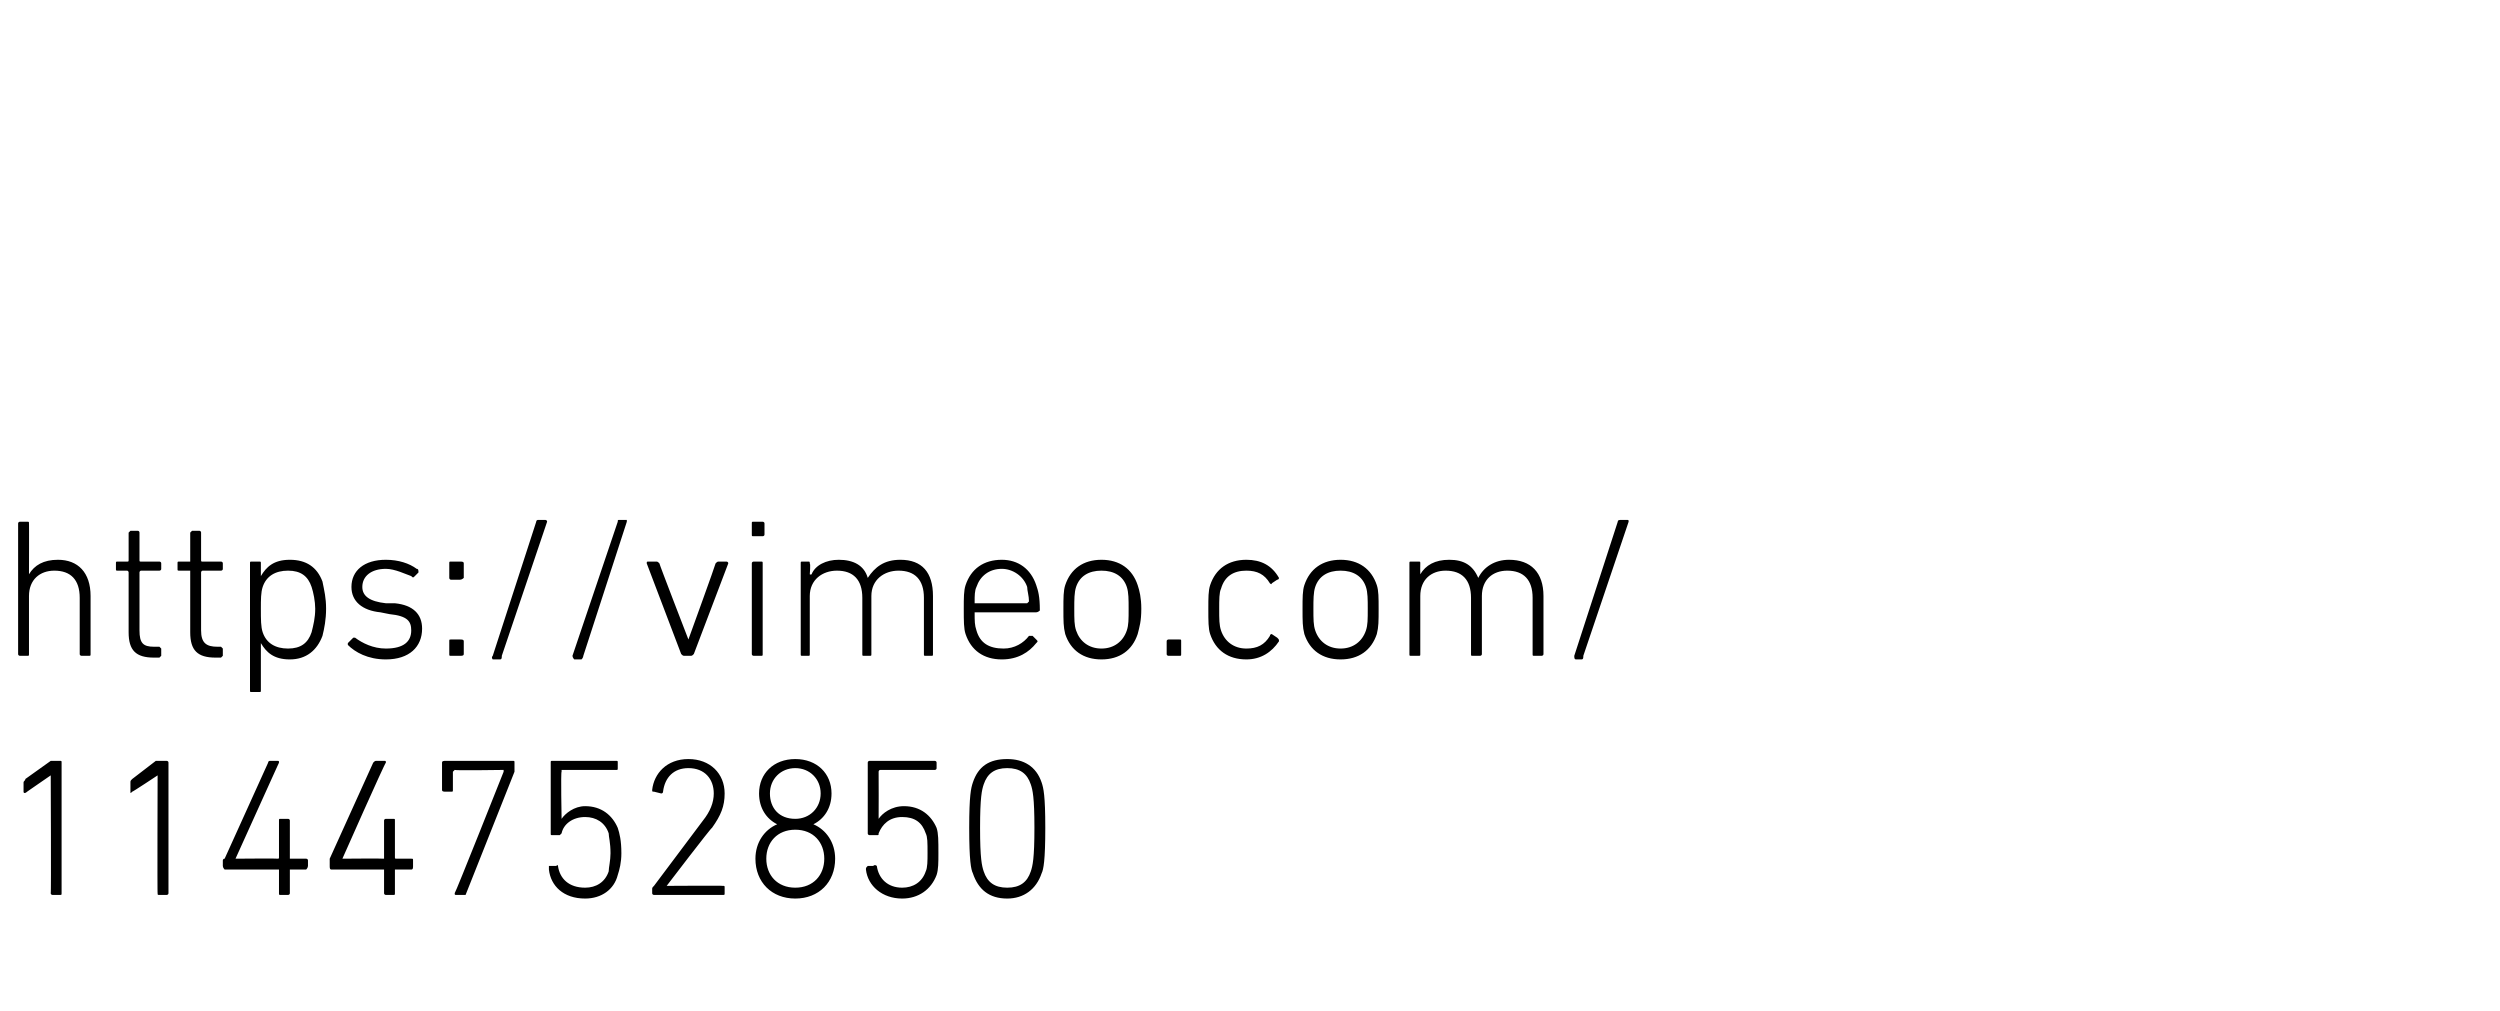 <?xml version="1.0" standalone="no"?><!DOCTYPE svg PUBLIC "-//W3C//DTD SVG 1.1//EN" "http://www.w3.org/Graphics/SVG/1.1/DTD/svg11.dtd"><svg xmlns="http://www.w3.org/2000/svg" version="1.1" width="138px" height="55.8px" viewBox="0 -28 138 55.8" style="top:-28px">  <desc>https://vimeo.com/ 1144752850</desc>  <defs/>  <g id="Polygon32375">    <path d="M 2.8 14.8 L 2.8 14.8 C 2.8 14.8 1.45 15.73 1.5 15.7 C 1.4 15.8 1.3 15.8 1.3 15.7 C 1.3 15.7 1.3 15.2 1.3 15.2 C 1.3 15.1 1.4 15.1 1.4 15 C 1.4 15 2.8 14 2.8 14 C 2.8 14 2.9 14 3 14 C 3 14 3.3 14 3.3 14 C 3.4 14 3.4 14 3.4 14.1 C 3.4 14.1 3.4 21.3 3.4 21.3 C 3.4 21.4 3.4 21.4 3.3 21.4 C 3.3 21.4 2.9 21.4 2.9 21.4 C 2.9 21.4 2.8 21.4 2.8 21.3 C 2.83 21.34 2.8 14.8 2.8 14.8 Z M 8.7 14.8 L 8.7 14.8 C 8.7 14.8 7.3 15.73 7.3 15.7 C 7.2 15.8 7.2 15.8 7.2 15.7 C 7.2 15.7 7.2 15.2 7.2 15.2 C 7.2 15.1 7.2 15.1 7.3 15 C 7.3 15 8.6 14 8.6 14 C 8.7 14 8.7 14 8.8 14 C 8.8 14 9.2 14 9.2 14 C 9.2 14 9.3 14 9.3 14.1 C 9.3 14.1 9.3 21.3 9.3 21.3 C 9.3 21.4 9.2 21.4 9.2 21.4 C 9.2 21.4 8.8 21.4 8.8 21.4 C 8.7 21.4 8.7 21.4 8.7 21.3 C 8.68 21.34 8.7 14.8 8.7 14.8 Z M 12.3 19.8 C 12.3 19.8 12.3 19.5 12.3 19.5 C 12.3 19.5 12.3 19.4 12.4 19.4 C 12.4 19.4 14.8 14.1 14.8 14.1 C 14.8 14 14.9 14 14.9 14 C 14.9 14 15.3 14 15.3 14 C 15.4 14 15.4 14 15.4 14.1 C 15.41 14.07 13 19.4 13 19.4 L 13 19.4 C 13 19.4 15.31 19.38 15.3 19.4 C 15.4 19.4 15.4 19.4 15.4 19.3 C 15.4 19.3 15.4 17.3 15.4 17.3 C 15.4 17.2 15.4 17.2 15.5 17.2 C 15.5 17.2 15.9 17.2 15.9 17.2 C 15.9 17.2 16 17.2 16 17.3 C 16 17.3 16 19.3 16 19.3 C 16 19.4 16 19.4 16 19.4 C 16 19.4 16.9 19.4 16.9 19.4 C 16.9 19.4 17 19.4 17 19.5 C 17 19.5 17 19.8 17 19.8 C 17 19.9 16.9 20 16.9 20 C 16.9 20 16 20 16 20 C 16 20 16 20 16 20 C 16 20 16 21.3 16 21.3 C 16 21.4 15.9 21.4 15.9 21.4 C 15.9 21.4 15.5 21.4 15.5 21.4 C 15.4 21.4 15.4 21.4 15.4 21.3 C 15.4 21.3 15.4 20 15.4 20 C 15.4 20 15.4 20 15.3 20 C 15.3 20 12.4 20 12.4 20 C 12.4 20 12.3 19.9 12.3 19.8 Z M 18.2 19.8 C 18.2 19.8 18.2 19.5 18.2 19.5 C 18.2 19.5 18.2 19.4 18.2 19.4 C 18.2 19.4 20.6 14.1 20.6 14.1 C 20.7 14 20.7 14 20.8 14 C 20.8 14 21.2 14 21.2 14 C 21.3 14 21.3 14 21.3 14.1 C 21.26 14.07 18.9 19.4 18.9 19.4 L 18.9 19.4 C 18.9 19.4 21.16 19.38 21.2 19.4 C 21.2 19.4 21.2 19.4 21.2 19.3 C 21.2 19.3 21.2 17.3 21.2 17.3 C 21.2 17.2 21.3 17.2 21.3 17.2 C 21.3 17.2 21.7 17.2 21.7 17.2 C 21.8 17.2 21.8 17.2 21.8 17.3 C 21.8 17.3 21.8 19.3 21.8 19.3 C 21.8 19.4 21.8 19.4 21.9 19.4 C 21.9 19.4 22.7 19.4 22.7 19.4 C 22.8 19.4 22.8 19.4 22.8 19.5 C 22.8 19.5 22.8 19.8 22.8 19.8 C 22.8 19.9 22.8 20 22.7 20 C 22.7 20 21.9 20 21.9 20 C 21.8 20 21.8 20 21.8 20 C 21.8 20 21.8 21.3 21.8 21.3 C 21.8 21.4 21.8 21.4 21.7 21.4 C 21.7 21.4 21.3 21.4 21.3 21.4 C 21.3 21.4 21.2 21.4 21.2 21.3 C 21.2 21.3 21.2 20 21.2 20 C 21.2 20 21.2 20 21.2 20 C 21.2 20 18.3 20 18.3 20 C 18.2 20 18.2 19.9 18.2 19.8 Z M 27.8 14.6 L 27.8 14.5 C 27.8 14.5 25.1 14.54 25.1 14.5 C 25.1 14.5 25 14.6 25 14.6 C 25 14.6 25 15.6 25 15.6 C 25 15.7 25 15.7 24.9 15.7 C 24.9 15.7 24.6 15.7 24.6 15.7 C 24.5 15.7 24.4 15.7 24.4 15.6 C 24.4 15.6 24.4 14.1 24.4 14.1 C 24.4 14 24.5 14 24.6 14 C 24.6 14 28.3 14 28.3 14 C 28.4 14 28.4 14 28.4 14.1 C 28.4 14.1 28.4 14.5 28.4 14.5 C 28.4 14.5 28.4 14.6 28.4 14.6 C 28.4 14.6 25.7 21.4 25.7 21.4 C 25.7 21.4 25.7 21.4 25.6 21.4 C 25.6 21.4 25.2 21.4 25.2 21.4 C 25.1 21.4 25.1 21.4 25.1 21.3 C 25.13 21.33 27.8 14.6 27.8 14.6 Z M 30.3 19.8 C 30.3 19.8 30.7 19.8 30.7 19.8 C 30.8 19.7 30.8 19.8 30.8 19.8 C 30.9 20.5 31.4 21 32.3 21 C 32.9 21 33.4 20.7 33.6 20.1 C 33.6 19.9 33.7 19.5 33.7 19.1 C 33.7 18.5 33.6 18.2 33.6 18 C 33.4 17.4 32.9 17.1 32.3 17.1 C 31.6 17.1 31.1 17.5 31 18 C 30.9 18.1 30.9 18.1 30.9 18.1 C 30.9 18.1 30.5 18.1 30.5 18.1 C 30.4 18.1 30.4 18.1 30.4 18 C 30.4 18 30.4 14.1 30.4 14.1 C 30.4 14 30.4 14 30.5 14 C 30.5 14 34 14 34 14 C 34.1 14 34.1 14 34.1 14.1 C 34.1 14.1 34.1 14.4 34.1 14.4 C 34.1 14.5 34.1 14.5 34 14.5 C 34 14.5 31 14.5 31 14.5 C 31 14.5 31 14.6 31 14.6 C 30.95 14.61 31 17.2 31 17.2 C 31 17.2 30.98 17.19 31 17.2 C 31.2 16.9 31.7 16.5 32.3 16.5 C 33.2 16.5 33.8 17 34.1 17.7 C 34.2 18 34.3 18.4 34.3 19.1 C 34.3 19.6 34.2 20 34.1 20.3 C 33.9 21.1 33.2 21.6 32.3 21.6 C 31.1 21.6 30.4 20.9 30.3 20 C 30.3 19.9 30.3 19.9 30.3 19.8 Z M 36 21.1 C 36 21 36 21 36.1 20.9 C 36.1 20.9 38.8 17.3 38.8 17.3 C 39.2 16.8 39.4 16.3 39.4 15.8 C 39.4 15 38.9 14.4 38 14.4 C 37.2 14.4 36.7 14.9 36.6 15.7 C 36.6 15.8 36.5 15.8 36.5 15.8 C 36.5 15.8 36.1 15.7 36.1 15.7 C 36 15.7 36 15.7 36 15.6 C 36.1 14.7 36.8 13.9 38 13.9 C 39.2 13.9 40 14.7 40 15.8 C 40 16.5 39.8 17 39.3 17.7 C 39.28 17.65 36.8 20.9 36.8 20.9 L 36.8 20.9 C 36.8 20.9 39.93 20.88 39.9 20.9 C 40 20.9 40 20.9 40 21 C 40 21 40 21.3 40 21.3 C 40 21.4 40 21.4 39.9 21.4 C 39.9 21.4 36.1 21.4 36.1 21.4 C 36.1 21.4 36 21.4 36 21.3 C 36 21.3 36 21.1 36 21.1 Z M 42.9 17.5 C 42.9 17.5 42.9 17.5 42.9 17.5 C 42.3 17.2 41.9 16.6 41.9 15.8 C 41.9 14.7 42.7 13.9 43.9 13.9 C 45.1 13.9 45.9 14.7 45.9 15.8 C 45.9 16.6 45.5 17.2 44.9 17.5 C 44.9 17.5 44.9 17.5 44.9 17.5 C 45.6 17.8 46.1 18.5 46.1 19.4 C 46.1 20.7 45.2 21.6 43.9 21.6 C 42.6 21.6 41.7 20.7 41.7 19.4 C 41.7 18.5 42.2 17.8 42.9 17.5 Z M 43.9 17.2 C 44.7 17.2 45.3 16.6 45.3 15.8 C 45.3 15 44.7 14.4 43.9 14.4 C 43.1 14.4 42.5 15 42.5 15.8 C 42.5 16.6 43 17.2 43.9 17.2 C 43.9 17.2 43.9 17.2 43.9 17.2 Z M 43.9 21 C 44.9 21 45.5 20.3 45.5 19.4 C 45.5 18.5 44.9 17.8 43.9 17.8 C 42.9 17.8 42.3 18.5 42.3 19.4 C 42.3 20.3 42.9 21 43.9 21 Z M 47.9 19.8 C 47.9 19.8 48.2 19.8 48.2 19.8 C 48.3 19.7 48.4 19.8 48.4 19.8 C 48.5 20.5 49 21 49.8 21 C 50.4 21 50.9 20.7 51.1 20.1 C 51.2 19.9 51.2 19.5 51.2 19.1 C 51.2 18.5 51.2 18.2 51.1 18 C 50.9 17.4 50.5 17.1 49.8 17.1 C 49.1 17.1 48.7 17.5 48.5 18 C 48.5 18.1 48.5 18.1 48.4 18.1 C 48.4 18.1 48 18.1 48 18.1 C 48 18.1 47.9 18.1 47.9 18 C 47.9 18 47.9 14.1 47.9 14.1 C 47.9 14 48 14 48 14 C 48 14 51.6 14 51.6 14 C 51.6 14 51.7 14 51.7 14.1 C 51.7 14.1 51.7 14.4 51.7 14.4 C 51.7 14.5 51.6 14.5 51.6 14.5 C 51.6 14.5 48.6 14.5 48.6 14.5 C 48.5 14.5 48.5 14.6 48.5 14.6 C 48.51 14.61 48.5 17.2 48.5 17.2 C 48.5 17.2 48.53 17.19 48.5 17.2 C 48.7 16.9 49.2 16.5 49.9 16.5 C 50.8 16.5 51.4 17 51.7 17.7 C 51.8 18 51.8 18.4 51.8 19.1 C 51.8 19.6 51.8 20 51.7 20.3 C 51.4 21.1 50.7 21.6 49.8 21.6 C 48.7 21.6 47.9 20.9 47.8 20 C 47.8 19.9 47.8 19.9 47.9 19.8 Z M 53.5 17.7 C 53.5 15.9 53.6 15.5 53.7 15.2 C 54 14.3 54.6 13.9 55.6 13.9 C 56.5 13.9 57.2 14.3 57.5 15.2 C 57.6 15.5 57.7 15.9 57.7 17.7 C 57.7 19.5 57.6 20 57.5 20.2 C 57.2 21.1 56.5 21.6 55.6 21.6 C 54.6 21.6 54 21.1 53.7 20.2 C 53.6 20 53.5 19.5 53.5 17.7 Z M 55.6 21 C 56.3 21 56.7 20.7 56.9 20.1 C 57 19.8 57.1 19.4 57.1 17.7 C 57.1 16 57 15.6 56.9 15.3 C 56.7 14.7 56.3 14.4 55.6 14.4 C 54.9 14.4 54.5 14.7 54.3 15.3 C 54.2 15.6 54.1 16 54.1 17.7 C 54.1 19.4 54.2 19.8 54.3 20.1 C 54.5 20.7 54.9 21 55.6 21 Z " stroke="none" fill="#000"/>  </g>  <g id="Polygon32374">    <path d="M 4.5 8.2 C 4.5 8.2 4.4 8.2 4.4 8.1 C 4.4 8.1 4.4 5 4.4 5 C 4.4 4 3.9 3.5 3 3.5 C 2.2 3.5 1.6 4 1.6 4.9 C 1.6 4.9 1.6 8.1 1.6 8.1 C 1.6 8.2 1.6 8.2 1.5 8.2 C 1.5 8.2 1.1 8.2 1.1 8.2 C 1.1 8.2 1 8.2 1 8.1 C 1 8.1 1 0.9 1 0.9 C 1 0.8 1.1 0.8 1.1 0.8 C 1.1 0.8 1.5 0.8 1.5 0.8 C 1.6 0.8 1.6 0.8 1.6 0.9 C 1.61 0.88 1.6 3.7 1.6 3.7 C 1.6 3.7 1.62 3.74 1.6 3.7 C 1.9 3.2 2.4 2.9 3.2 2.9 C 4.3 2.9 5 3.6 5 4.9 C 5 4.9 5 8.1 5 8.1 C 5 8.2 5 8.2 4.9 8.2 C 4.9 8.2 4.5 8.2 4.5 8.2 Z M 8.5 8.3 C 7.5 8.3 7.1 7.9 7.1 6.9 C 7.1 6.9 7.1 3.6 7.1 3.6 C 7.1 3.6 7.1 3.5 7 3.5 C 7 3.5 6.5 3.5 6.5 3.5 C 6.4 3.5 6.4 3.5 6.4 3.4 C 6.4 3.4 6.4 3.1 6.4 3.1 C 6.4 3 6.4 3 6.5 3 C 6.5 3 7 3 7 3 C 7.1 3 7.1 3 7.1 2.9 C 7.1 2.9 7.1 1.4 7.1 1.4 C 7.1 1.4 7.2 1.3 7.2 1.3 C 7.2 1.3 7.6 1.3 7.6 1.3 C 7.7 1.3 7.7 1.4 7.7 1.4 C 7.7 1.4 7.7 2.9 7.7 2.9 C 7.7 3 7.7 3 7.8 3 C 7.8 3 8.8 3 8.8 3 C 8.8 3 8.9 3 8.9 3.1 C 8.9 3.1 8.9 3.4 8.9 3.4 C 8.9 3.5 8.8 3.5 8.8 3.5 C 8.8 3.5 7.8 3.5 7.8 3.5 C 7.7 3.5 7.7 3.6 7.7 3.6 C 7.7 3.6 7.7 6.8 7.7 6.8 C 7.7 7.5 7.9 7.7 8.5 7.7 C 8.5 7.7 8.8 7.7 8.8 7.7 C 8.8 7.7 8.9 7.8 8.9 7.8 C 8.9 7.8 8.9 8.2 8.9 8.2 C 8.9 8.2 8.8 8.3 8.8 8.3 C 8.8 8.3 8.5 8.3 8.5 8.3 Z M 11.9 8.3 C 10.9 8.3 10.5 7.9 10.5 6.9 C 10.5 6.9 10.5 3.6 10.5 3.6 C 10.5 3.6 10.5 3.5 10.5 3.5 C 10.5 3.5 9.9 3.5 9.9 3.5 C 9.8 3.5 9.8 3.5 9.8 3.4 C 9.8 3.4 9.8 3.1 9.8 3.1 C 9.8 3 9.8 3 9.9 3 C 9.9 3 10.5 3 10.5 3 C 10.5 3 10.5 3 10.5 2.9 C 10.5 2.9 10.5 1.4 10.5 1.4 C 10.5 1.4 10.6 1.3 10.6 1.3 C 10.6 1.3 11 1.3 11 1.3 C 11.1 1.3 11.1 1.4 11.1 1.4 C 11.1 1.4 11.1 2.9 11.1 2.9 C 11.1 3 11.1 3 11.2 3 C 11.2 3 12.2 3 12.2 3 C 12.2 3 12.3 3 12.3 3.1 C 12.3 3.1 12.3 3.4 12.3 3.4 C 12.3 3.5 12.2 3.5 12.2 3.5 C 12.2 3.5 11.2 3.5 11.2 3.5 C 11.1 3.5 11.1 3.6 11.1 3.6 C 11.1 3.6 11.1 6.8 11.1 6.8 C 11.1 7.5 11.4 7.7 12 7.7 C 12 7.7 12.2 7.7 12.2 7.7 C 12.2 7.7 12.3 7.8 12.3 7.8 C 12.3 7.8 12.3 8.2 12.3 8.2 C 12.3 8.2 12.2 8.3 12.2 8.3 C 12.2 8.3 11.9 8.3 11.9 8.3 Z M 13.9 10.2 C 13.8 10.2 13.8 10.2 13.8 10.1 C 13.8 10.1 13.8 3.1 13.8 3.1 C 13.8 3 13.8 3 13.9 3 C 13.9 3 14.3 3 14.3 3 C 14.4 3 14.4 3 14.4 3.1 C 14.4 3.11 14.4 3.8 14.4 3.8 C 14.4 3.8 14.41 3.75 14.4 3.8 C 14.7 3.3 15.1 2.9 16 2.9 C 16.9 2.9 17.5 3.3 17.8 4.1 C 17.9 4.6 18 5 18 5.6 C 18 6.2 17.9 6.7 17.8 7.1 C 17.5 7.9 16.9 8.4 16 8.4 C 15.1 8.4 14.7 8 14.4 7.5 C 14.41 7.5 14.4 7.5 14.4 7.5 C 14.4 7.5 14.4 10.12 14.4 10.1 C 14.4 10.2 14.4 10.2 14.3 10.2 C 14.3 10.2 13.9 10.2 13.9 10.2 Z M 17.2 6.9 C 17.3 6.5 17.4 6.1 17.4 5.6 C 17.4 5.2 17.3 4.7 17.2 4.4 C 17 3.8 16.6 3.5 15.9 3.5 C 15.2 3.5 14.7 3.8 14.5 4.4 C 14.4 4.7 14.4 5.1 14.4 5.6 C 14.4 6.2 14.4 6.6 14.5 6.9 C 14.7 7.5 15.2 7.8 15.9 7.8 C 16.6 7.8 17 7.5 17.2 6.9 Z M 19.2 7.6 C 19.2 7.6 19.2 7.5 19.2 7.5 C 19.2 7.5 19.5 7.2 19.5 7.2 C 19.5 7.2 19.6 7.2 19.6 7.2 C 20 7.5 20.6 7.8 21.3 7.8 C 22.3 7.8 22.7 7.4 22.7 6.8 C 22.7 6.3 22.5 6 21.5 5.9 C 21.5 5.9 21 5.8 21 5.8 C 20 5.7 19.4 5.2 19.4 4.4 C 19.4 3.5 20.1 2.9 21.3 2.9 C 22 2.9 22.6 3.1 23 3.4 C 23.1 3.4 23.1 3.5 23.1 3.6 C 23.1 3.6 22.9 3.8 22.9 3.8 C 22.8 3.9 22.8 3.9 22.7 3.8 C 22.4 3.7 21.8 3.4 21.3 3.4 C 20.5 3.4 20 3.8 20 4.4 C 20 4.9 20.4 5.2 21.3 5.3 C 21.3 5.3 21.8 5.3 21.8 5.3 C 22.8 5.4 23.3 5.9 23.3 6.7 C 23.3 7.7 22.6 8.4 21.3 8.4 C 20.3 8.4 19.6 8 19.2 7.6 Z M 24.8 3.9 C 24.8 3.9 24.8 3.1 24.8 3.1 C 24.8 3 24.8 3 24.9 3 C 24.9 3 25.4 3 25.4 3 C 25.5 3 25.6 3 25.6 3.1 C 25.6 3.1 25.6 3.9 25.6 3.9 C 25.6 3.9 25.5 4 25.4 4 C 25.4 4 24.9 4 24.9 4 C 24.8 4 24.8 3.9 24.8 3.9 Z M 24.8 7.4 C 24.8 7.3 24.8 7.3 24.9 7.3 C 24.9 7.3 25.4 7.3 25.4 7.3 C 25.5 7.3 25.6 7.3 25.6 7.4 C 25.6 7.4 25.6 8.1 25.6 8.1 C 25.6 8.2 25.5 8.2 25.4 8.2 C 25.4 8.2 24.9 8.2 24.9 8.2 C 24.8 8.2 24.8 8.2 24.8 8.1 C 24.8 8.1 24.8 7.4 24.8 7.4 Z M 29.6 0.8 C 29.6 0.7 29.7 0.7 29.7 0.7 C 29.7 0.7 30.1 0.7 30.1 0.7 C 30.1 0.7 30.2 0.7 30.2 0.8 C 30.2 0.8 27.7 8.2 27.7 8.2 C 27.7 8.3 27.7 8.4 27.6 8.4 C 27.6 8.4 27.2 8.4 27.2 8.4 C 27.2 8.4 27.1 8.3 27.2 8.2 C 27.2 8.2 29.6 0.8 29.6 0.8 Z M 34.1 0.8 C 34.1 0.7 34.1 0.7 34.2 0.7 C 34.2 0.7 34.6 0.7 34.6 0.7 C 34.6 0.7 34.6 0.7 34.6 0.8 C 34.6 0.8 32.2 8.2 32.2 8.2 C 32.2 8.3 32.1 8.4 32.1 8.4 C 32.1 8.4 31.7 8.4 31.7 8.4 C 31.7 8.4 31.6 8.3 31.6 8.2 C 31.6 8.2 34.1 0.8 34.1 0.8 Z M 37.8 8.2 C 37.7 8.2 37.7 8.2 37.6 8.1 C 37.6 8.1 35.7 3.1 35.7 3.1 C 35.7 3 35.7 3 35.8 3 C 35.8 3 36.2 3 36.2 3 C 36.3 3 36.3 3 36.4 3.1 C 36.38 3.11 38 7.3 38 7.3 L 38 7.3 C 38 7.3 39.52 3.11 39.5 3.1 C 39.6 3 39.6 3 39.7 3 C 39.7 3 40.1 3 40.1 3 C 40.1 3 40.2 3 40.2 3.1 C 40.2 3.1 38.3 8.1 38.3 8.1 C 38.2 8.2 38.2 8.2 38.1 8.2 C 38.1 8.2 37.8 8.2 37.8 8.2 Z M 41.6 1.6 C 41.5 1.6 41.5 1.6 41.5 1.5 C 41.5 1.5 41.5 0.9 41.5 0.9 C 41.5 0.8 41.5 0.8 41.6 0.8 C 41.6 0.8 42.1 0.8 42.1 0.8 C 42.1 0.8 42.2 0.8 42.2 0.9 C 42.2 0.9 42.2 1.5 42.2 1.5 C 42.2 1.6 42.1 1.6 42.1 1.6 C 42.1 1.6 41.6 1.6 41.6 1.6 Z M 41.6 8.2 C 41.6 8.2 41.5 8.2 41.5 8.1 C 41.5 8.1 41.5 3.1 41.5 3.1 C 41.5 3 41.6 3 41.6 3 C 41.6 3 42 3 42 3 C 42.1 3 42.1 3 42.1 3.1 C 42.1 3.1 42.1 8.1 42.1 8.1 C 42.1 8.2 42.1 8.2 42 8.2 C 42 8.2 41.6 8.2 41.6 8.2 Z M 51.1 8.2 C 51 8.2 51 8.2 51 8.1 C 51 8.1 51 5 51 5 C 51 4 50.5 3.5 49.6 3.5 C 48.8 3.5 48.1 4 48.1 4.9 C 48.1 4.9 48.1 8.1 48.1 8.1 C 48.1 8.2 48.1 8.2 48 8.2 C 48 8.2 47.7 8.2 47.7 8.2 C 47.6 8.2 47.6 8.2 47.6 8.1 C 47.6 8.1 47.6 5 47.6 5 C 47.6 4 47.1 3.5 46.2 3.5 C 45.4 3.5 44.7 4 44.7 4.9 C 44.7 4.9 44.7 8.1 44.7 8.1 C 44.7 8.2 44.7 8.2 44.6 8.2 C 44.6 8.2 44.3 8.2 44.3 8.2 C 44.2 8.2 44.2 8.2 44.2 8.1 C 44.2 8.1 44.2 3.1 44.2 3.1 C 44.2 3 44.2 3 44.3 3 C 44.3 3 44.6 3 44.6 3 C 44.7 3 44.7 3 44.7 3.1 C 44.75 3.11 44.7 3.7 44.7 3.7 C 44.7 3.7 44.76 3.74 44.8 3.7 C 45 3.2 45.6 2.9 46.3 2.9 C 47.1 2.9 47.7 3.2 47.9 3.9 C 47.9 3.9 47.9 3.9 47.9 3.9 C 48.3 3.3 48.8 2.9 49.7 2.9 C 50.9 2.9 51.5 3.6 51.5 4.9 C 51.5 4.9 51.5 8.1 51.5 8.1 C 51.5 8.2 51.5 8.2 51.4 8.2 C 51.4 8.2 51.1 8.2 51.1 8.2 Z M 53.3 7 C 53.2 6.7 53.2 6.3 53.2 5.6 C 53.2 5 53.2 4.6 53.3 4.3 C 53.6 3.4 54.3 2.9 55.3 2.9 C 56.2 2.9 56.9 3.4 57.2 4.3 C 57.3 4.6 57.4 4.9 57.4 5.7 C 57.4 5.7 57.3 5.8 57.2 5.8 C 57.2 5.8 53.8 5.8 53.8 5.8 C 53.8 5.8 53.8 5.8 53.8 5.8 C 53.8 6.3 53.8 6.5 53.9 6.8 C 54.1 7.5 54.6 7.8 55.4 7.8 C 56 7.8 56.5 7.5 56.8 7.1 C 56.9 7.1 56.9 7.1 57 7.1 C 57 7.1 57.2 7.3 57.2 7.3 C 57.3 7.4 57.3 7.4 57.2 7.5 C 56.8 8 56.2 8.4 55.3 8.4 C 54.3 8.4 53.6 7.9 53.3 7 Z M 56.7 5.3 C 56.7 5.3 56.8 5.2 56.8 5.2 C 56.8 4.9 56.7 4.6 56.7 4.4 C 56.5 3.8 55.9 3.4 55.3 3.4 C 54.6 3.4 54.1 3.8 53.9 4.4 C 53.8 4.6 53.8 4.9 53.8 5.2 C 53.8 5.2 53.8 5.3 53.8 5.3 C 53.8 5.3 56.7 5.3 56.7 5.3 Z M 58.8 7 C 58.7 6.6 58.7 6.3 58.7 5.6 C 58.7 5 58.7 4.6 58.8 4.3 C 59.1 3.4 59.8 2.9 60.8 2.9 C 61.8 2.9 62.5 3.4 62.8 4.3 C 62.9 4.6 63 5 63 5.6 C 63 6.3 62.9 6.6 62.8 7 C 62.5 7.9 61.8 8.4 60.8 8.4 C 59.8 8.4 59.1 7.9 58.8 7 Z M 62.2 6.8 C 62.3 6.5 62.3 6.2 62.3 5.6 C 62.3 5.1 62.3 4.7 62.2 4.4 C 62 3.8 61.5 3.5 60.8 3.5 C 60.1 3.5 59.6 3.8 59.4 4.4 C 59.3 4.7 59.3 5.1 59.3 5.6 C 59.3 6.2 59.3 6.5 59.4 6.8 C 59.6 7.4 60.1 7.8 60.8 7.8 C 61.5 7.8 62 7.4 62.2 6.8 Z M 64.4 7.4 C 64.4 7.3 64.5 7.3 64.5 7.3 C 64.5 7.3 65.1 7.3 65.1 7.3 C 65.2 7.3 65.2 7.3 65.2 7.4 C 65.2 7.4 65.2 8.1 65.2 8.1 C 65.2 8.2 65.2 8.2 65.1 8.2 C 65.1 8.2 64.5 8.2 64.5 8.2 C 64.5 8.2 64.4 8.2 64.4 8.1 C 64.4 8.1 64.4 7.4 64.4 7.4 Z M 66.8 4.3 C 67.1 3.4 67.8 2.9 68.8 2.9 C 69.6 2.9 70.2 3.2 70.6 3.9 C 70.6 3.9 70.6 4 70.5 4 C 70.5 4 70.2 4.2 70.2 4.2 C 70.2 4.3 70.1 4.2 70.1 4.2 C 69.8 3.7 69.4 3.5 68.8 3.5 C 68.1 3.5 67.6 3.8 67.4 4.5 C 67.3 4.7 67.3 5.1 67.3 5.6 C 67.3 6.2 67.3 6.5 67.4 6.8 C 67.6 7.4 68.1 7.8 68.8 7.8 C 69.4 7.8 69.8 7.6 70.1 7.1 C 70.1 7 70.2 7 70.2 7 C 70.2 7 70.5 7.2 70.5 7.2 C 70.6 7.3 70.6 7.3 70.6 7.4 C 70.2 8 69.6 8.4 68.8 8.4 C 67.8 8.4 67.1 7.9 66.8 7 C 66.7 6.7 66.7 6.3 66.7 5.6 C 66.7 5 66.7 4.6 66.8 4.3 Z M 72 7 C 71.9 6.6 71.9 6.3 71.9 5.6 C 71.9 5 71.9 4.6 72 4.3 C 72.3 3.4 73 2.9 74 2.9 C 75 2.9 75.7 3.4 76 4.3 C 76.1 4.6 76.1 5 76.1 5.6 C 76.1 6.3 76.1 6.6 76 7 C 75.7 7.9 75 8.4 74 8.4 C 73 8.4 72.3 7.9 72 7 Z M 75.4 6.8 C 75.5 6.5 75.5 6.2 75.5 5.6 C 75.5 5.1 75.5 4.7 75.4 4.4 C 75.2 3.8 74.7 3.5 74 3.5 C 73.3 3.5 72.8 3.8 72.6 4.4 C 72.5 4.7 72.5 5.1 72.5 5.6 C 72.5 6.2 72.5 6.5 72.6 6.8 C 72.8 7.4 73.3 7.8 74 7.8 C 74.7 7.8 75.2 7.4 75.4 6.8 Z M 84.7 8.2 C 84.6 8.2 84.6 8.2 84.6 8.1 C 84.6 8.1 84.6 5 84.6 5 C 84.6 4 84.1 3.5 83.2 3.5 C 82.4 3.5 81.8 4 81.8 4.9 C 81.8 4.9 81.8 8.1 81.8 8.1 C 81.8 8.2 81.7 8.2 81.7 8.2 C 81.7 8.2 81.3 8.2 81.3 8.2 C 81.2 8.2 81.2 8.2 81.2 8.1 C 81.2 8.1 81.2 5 81.2 5 C 81.2 4 80.7 3.5 79.8 3.5 C 79 3.5 78.4 4 78.4 4.9 C 78.4 4.9 78.4 8.1 78.4 8.1 C 78.4 8.2 78.4 8.2 78.3 8.2 C 78.3 8.2 77.9 8.2 77.9 8.2 C 77.8 8.2 77.8 8.2 77.8 8.1 C 77.8 8.1 77.8 3.1 77.8 3.1 C 77.8 3 77.8 3 77.9 3 C 77.9 3 78.3 3 78.3 3 C 78.4 3 78.4 3 78.4 3.1 C 78.39 3.11 78.4 3.7 78.4 3.7 C 78.4 3.7 78.41 3.74 78.4 3.7 C 78.7 3.2 79.2 2.9 80 2.9 C 80.8 2.9 81.3 3.2 81.6 3.9 C 81.6 3.9 81.6 3.9 81.6 3.9 C 81.9 3.3 82.5 2.9 83.3 2.9 C 84.5 2.9 85.2 3.6 85.2 4.9 C 85.2 4.9 85.2 8.1 85.2 8.1 C 85.2 8.2 85.1 8.2 85.1 8.2 C 85.1 8.2 84.7 8.2 84.7 8.2 Z M 89.3 0.8 C 89.3 0.7 89.4 0.7 89.5 0.7 C 89.5 0.7 89.8 0.7 89.8 0.7 C 89.9 0.7 89.9 0.7 89.9 0.8 C 89.9 0.8 87.4 8.2 87.4 8.2 C 87.4 8.3 87.4 8.4 87.3 8.4 C 87.3 8.4 87 8.4 87 8.4 C 86.9 8.4 86.9 8.3 86.9 8.2 C 86.9 8.2 89.3 0.8 89.3 0.8 Z " stroke="none" fill="#000"/>  </g></svg>